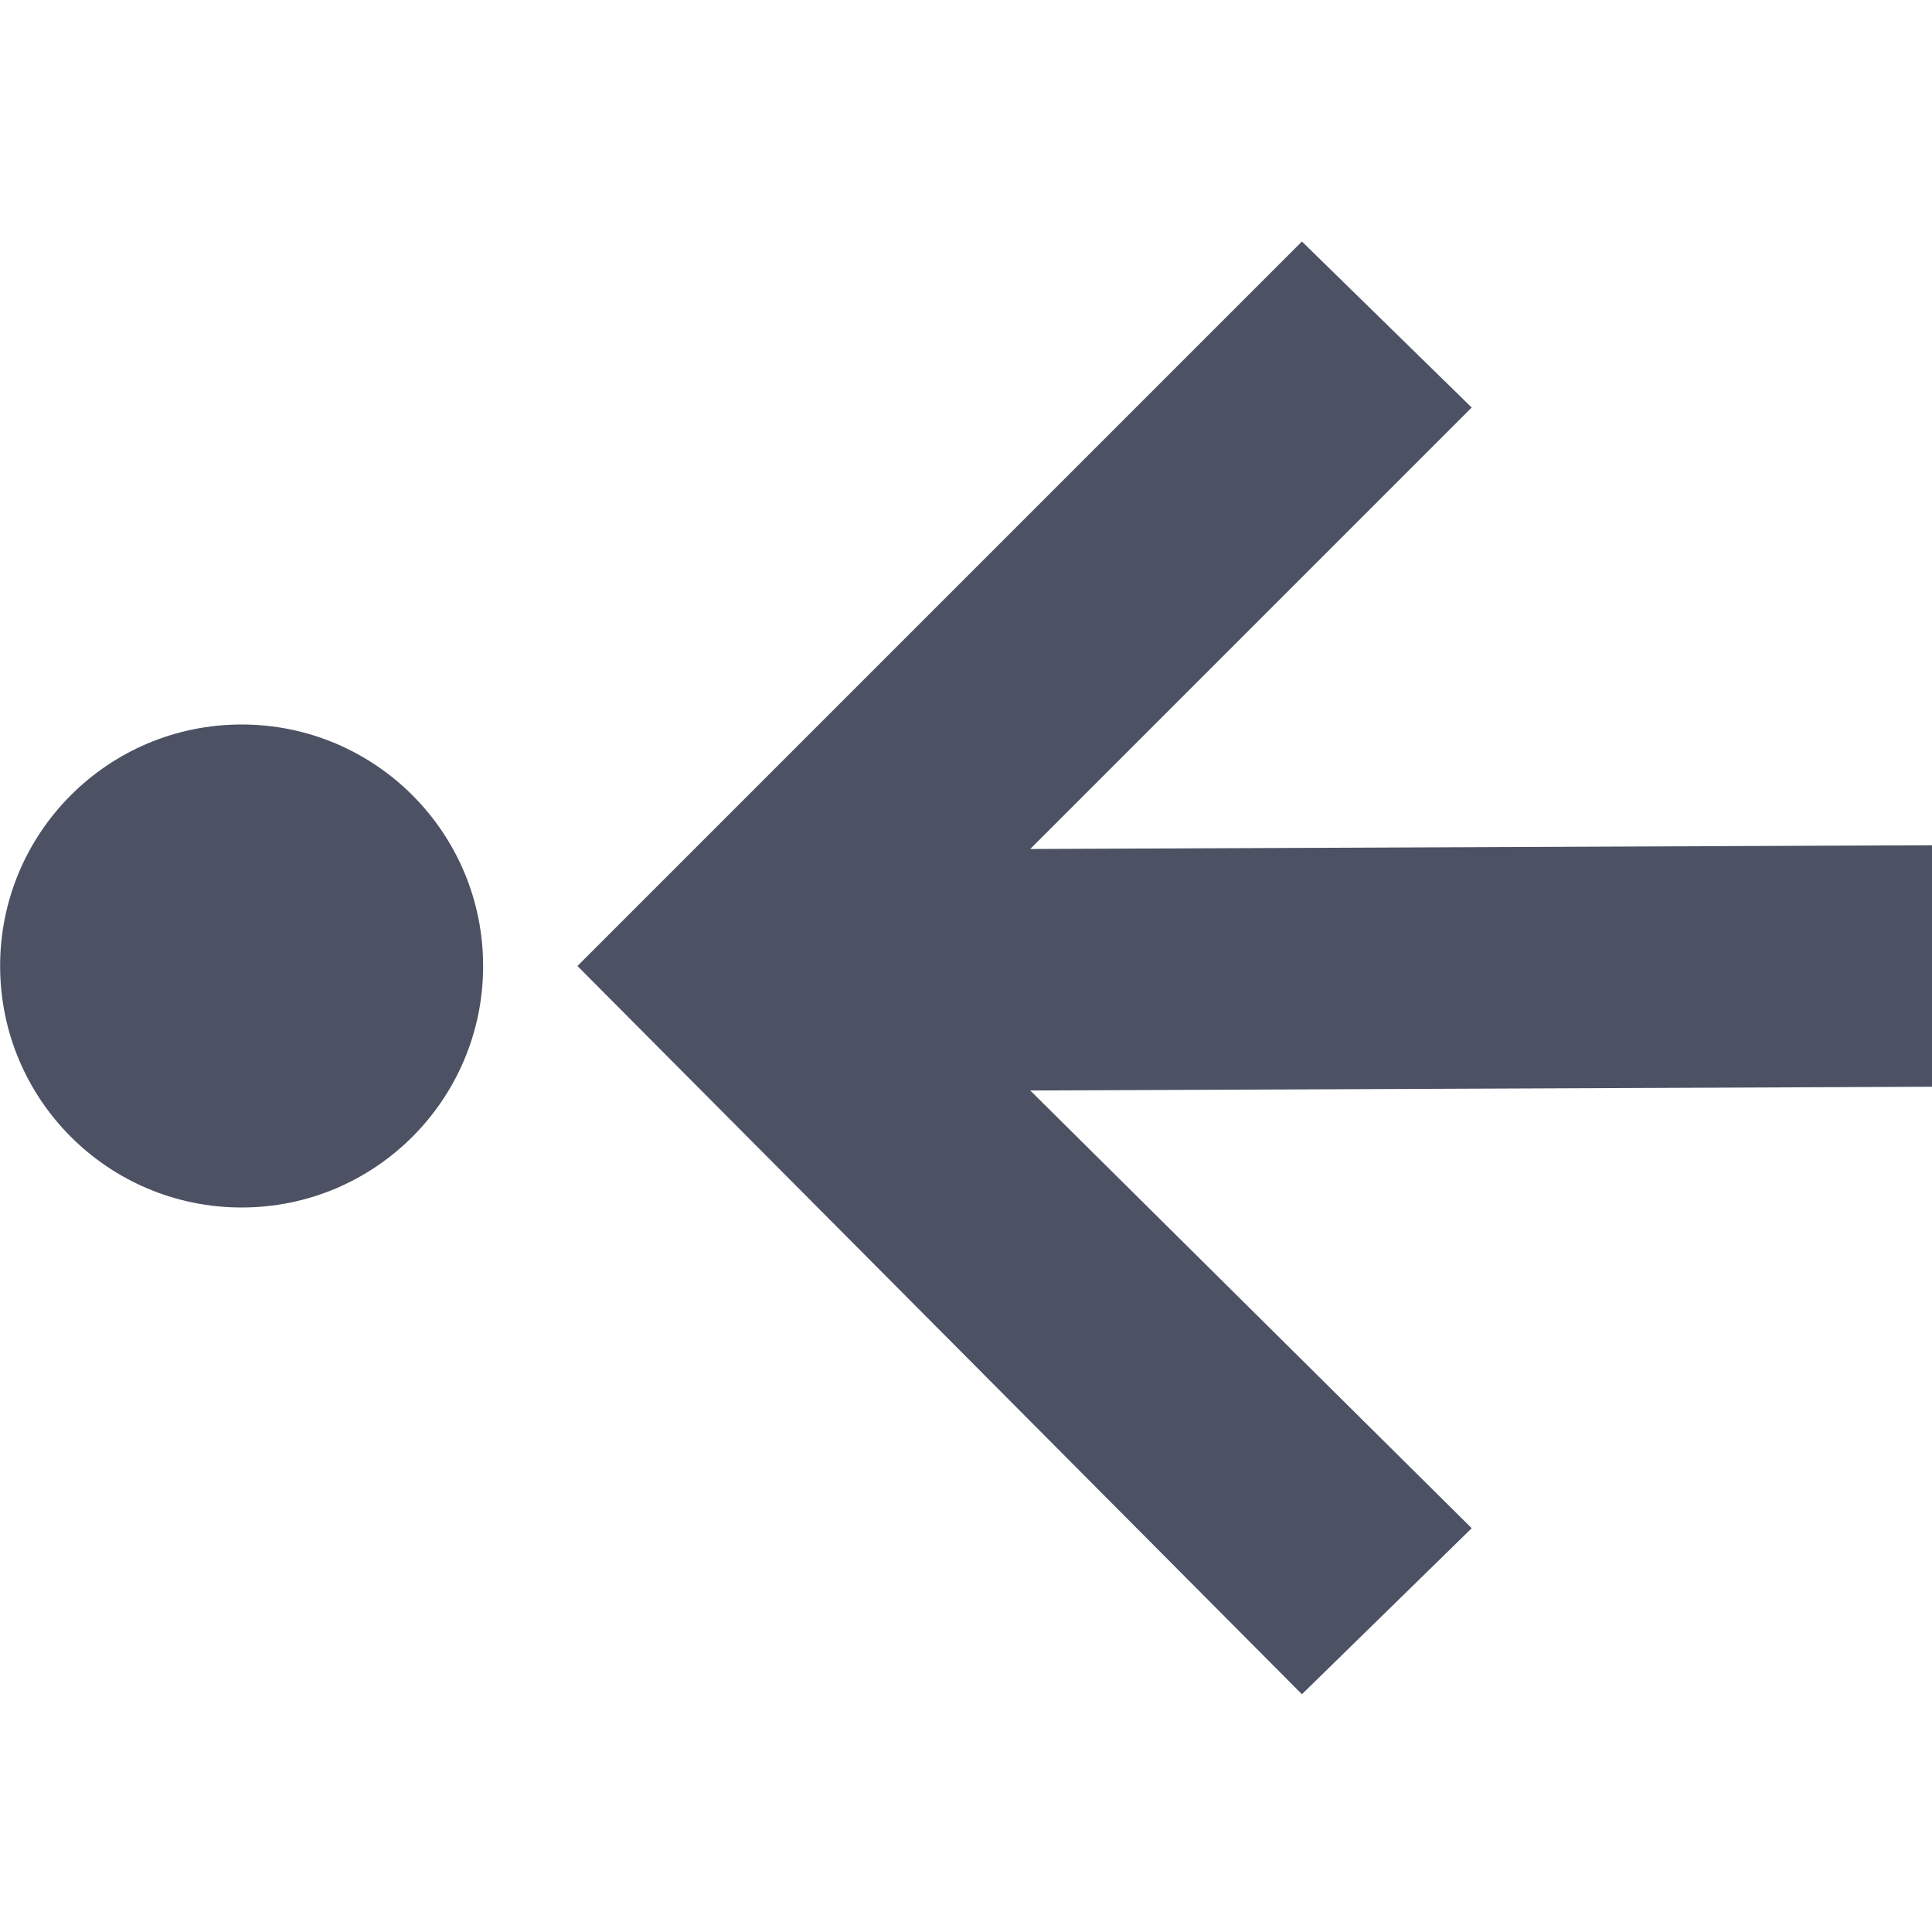 <svg xmlns="http://www.w3.org/2000/svg" width="16" height="16">
    <path d="m 275.782,46.997 1.406,1.375 -3.656,3.656 7.469,-0.031 v 2 l -7.469,0.031 3.656,3.625 -1.406,1.375 -6,-6.031 6,-6 z m -8.781,4 c 1.105,0 2,0.895 2,2 0,1.105 -0.895,2 -2,2 -1.105,0 -2,-0.895 -2,-2 0,-1.105 0.895,-2 2,-2 z" fill="#4c5263" transform="translate(-265 -44.997)"/>
</svg>
